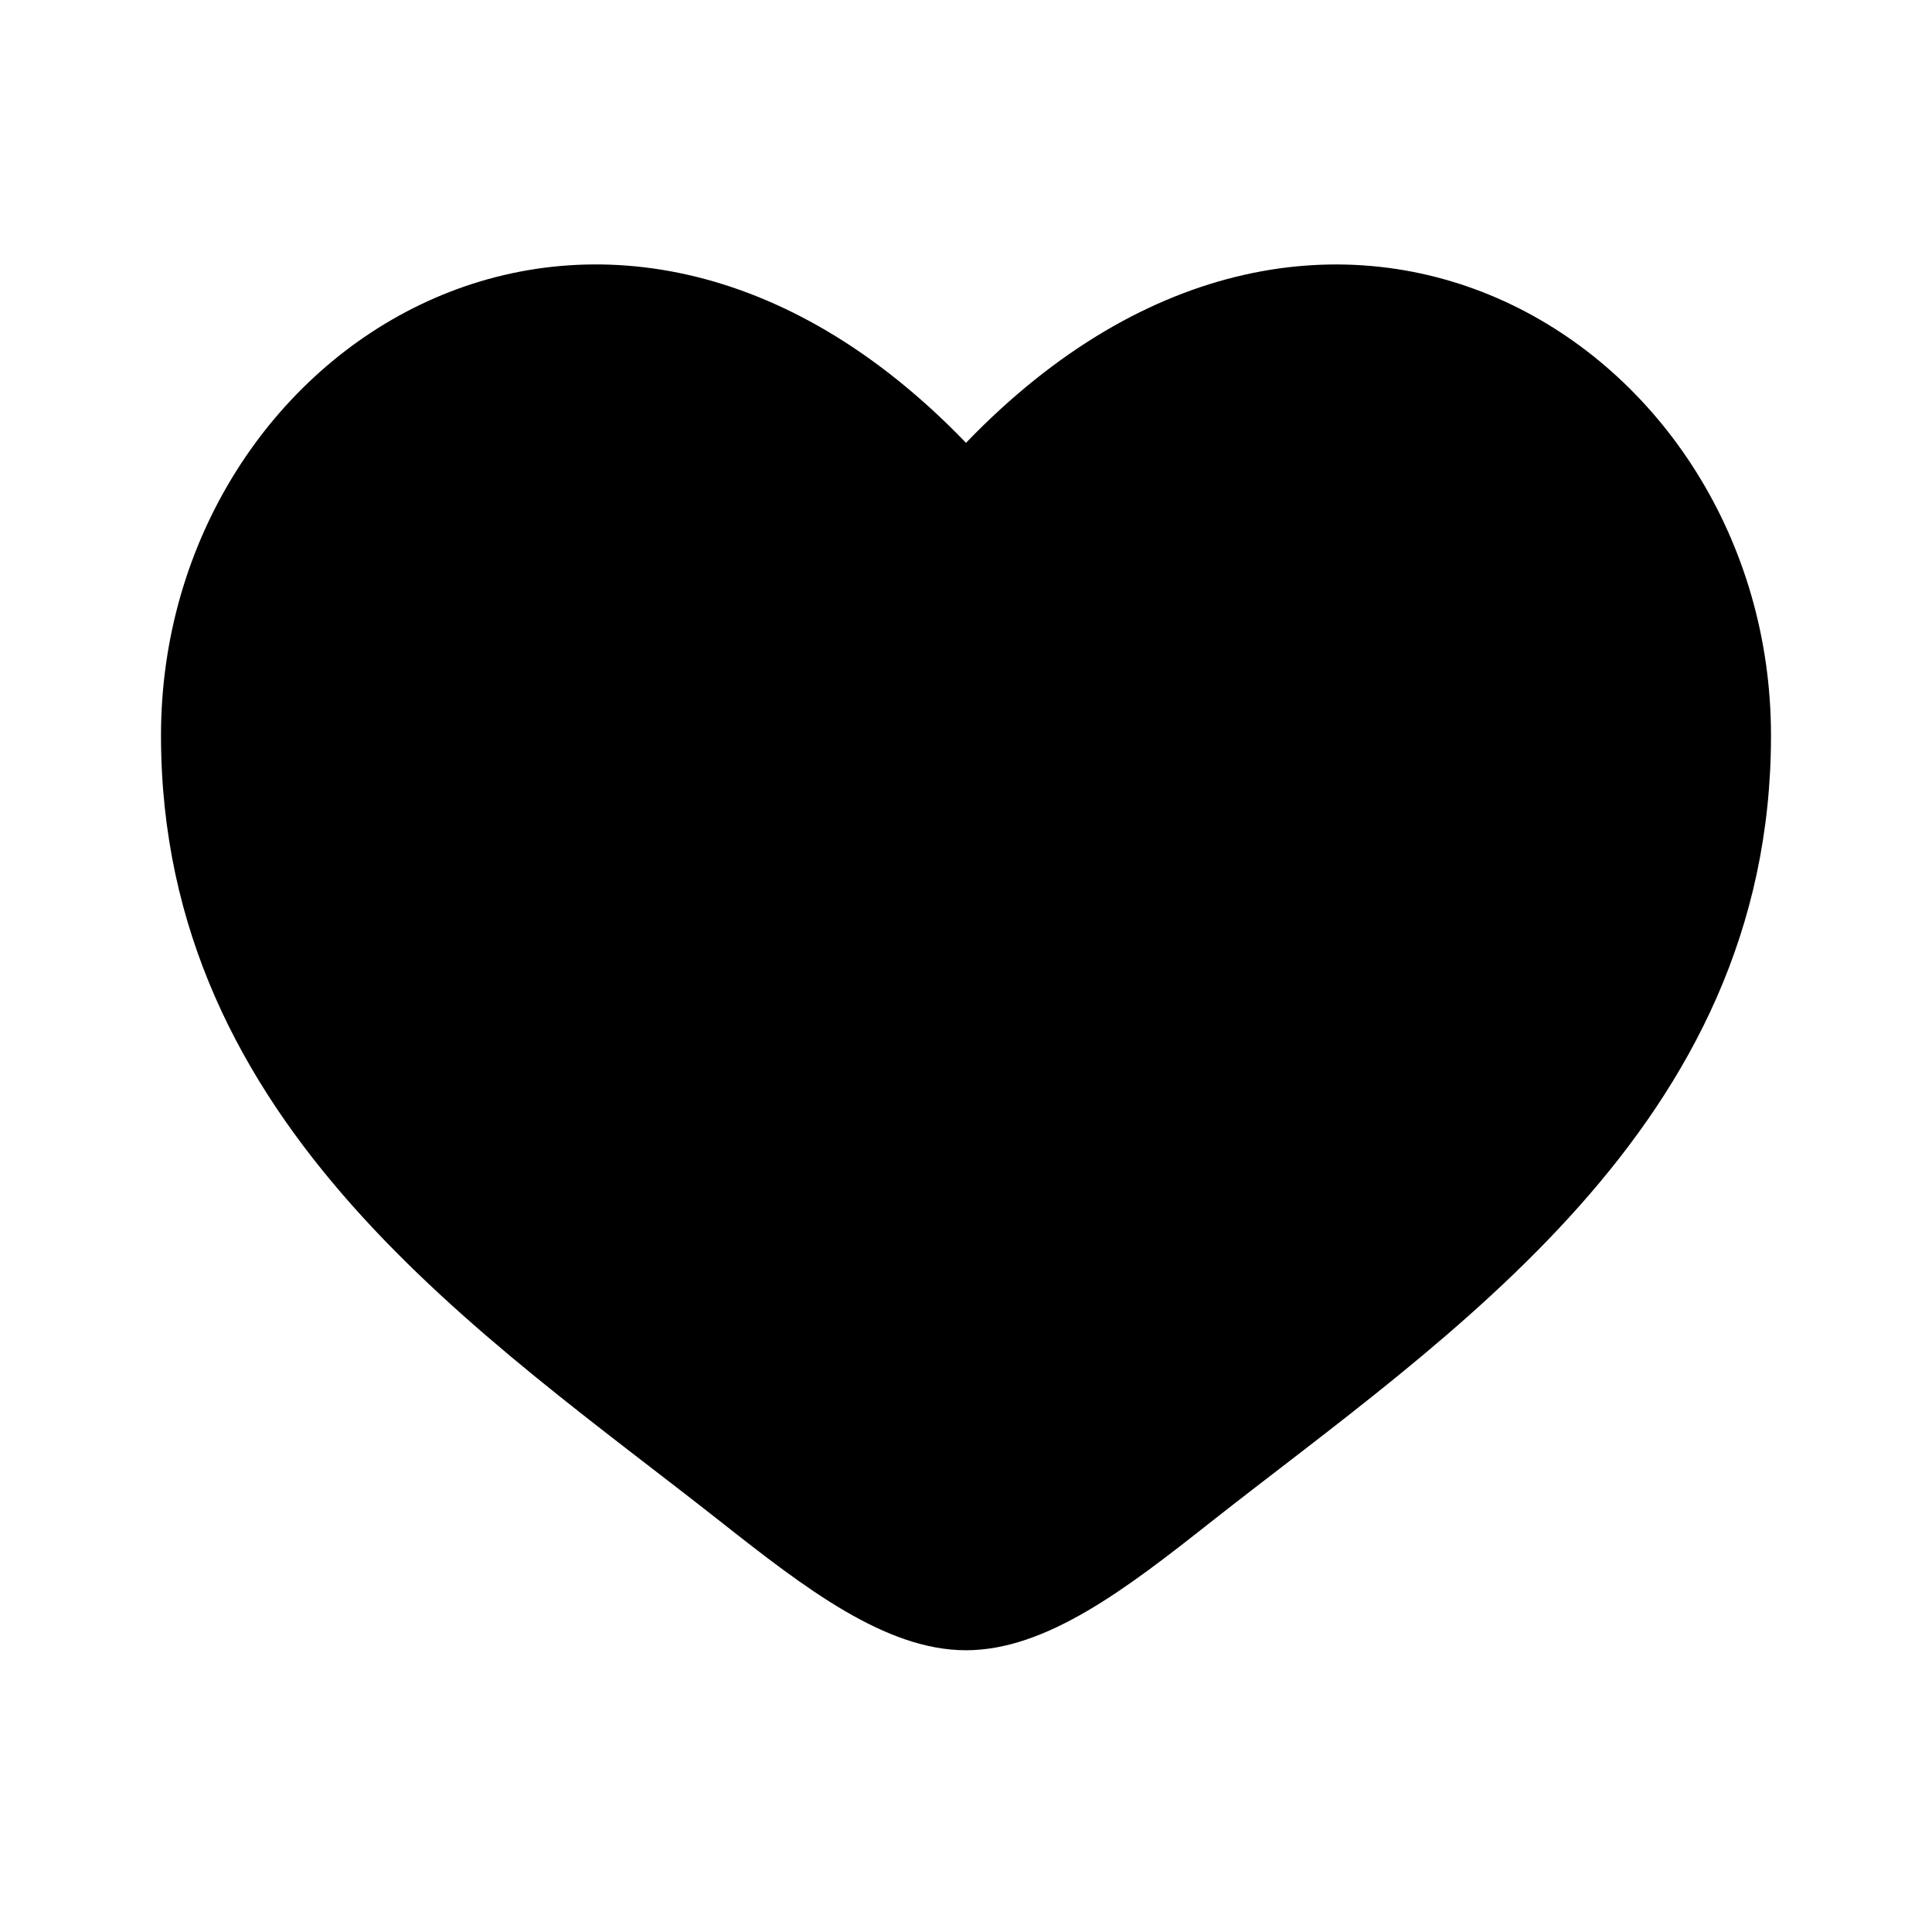 <svg width="90" height="90" viewBox="0 0 90 90" fill="none" xmlns="http://www.w3.org/2000/svg">
<path d="M7.5 34.264C7.5 52.5 22.575 62.216 33.608 70.916C37.5 73.984 41.25 76.875 45 76.875C48.75 76.875 52.5 73.987 56.392 70.912C67.429 62.22 82.5 52.5 82.5 34.267C82.5 16.035 61.875 3.094 45 20.629C28.125 3.094 7.5 16.027 7.5 34.264Z" fill="black"/>
</svg>
